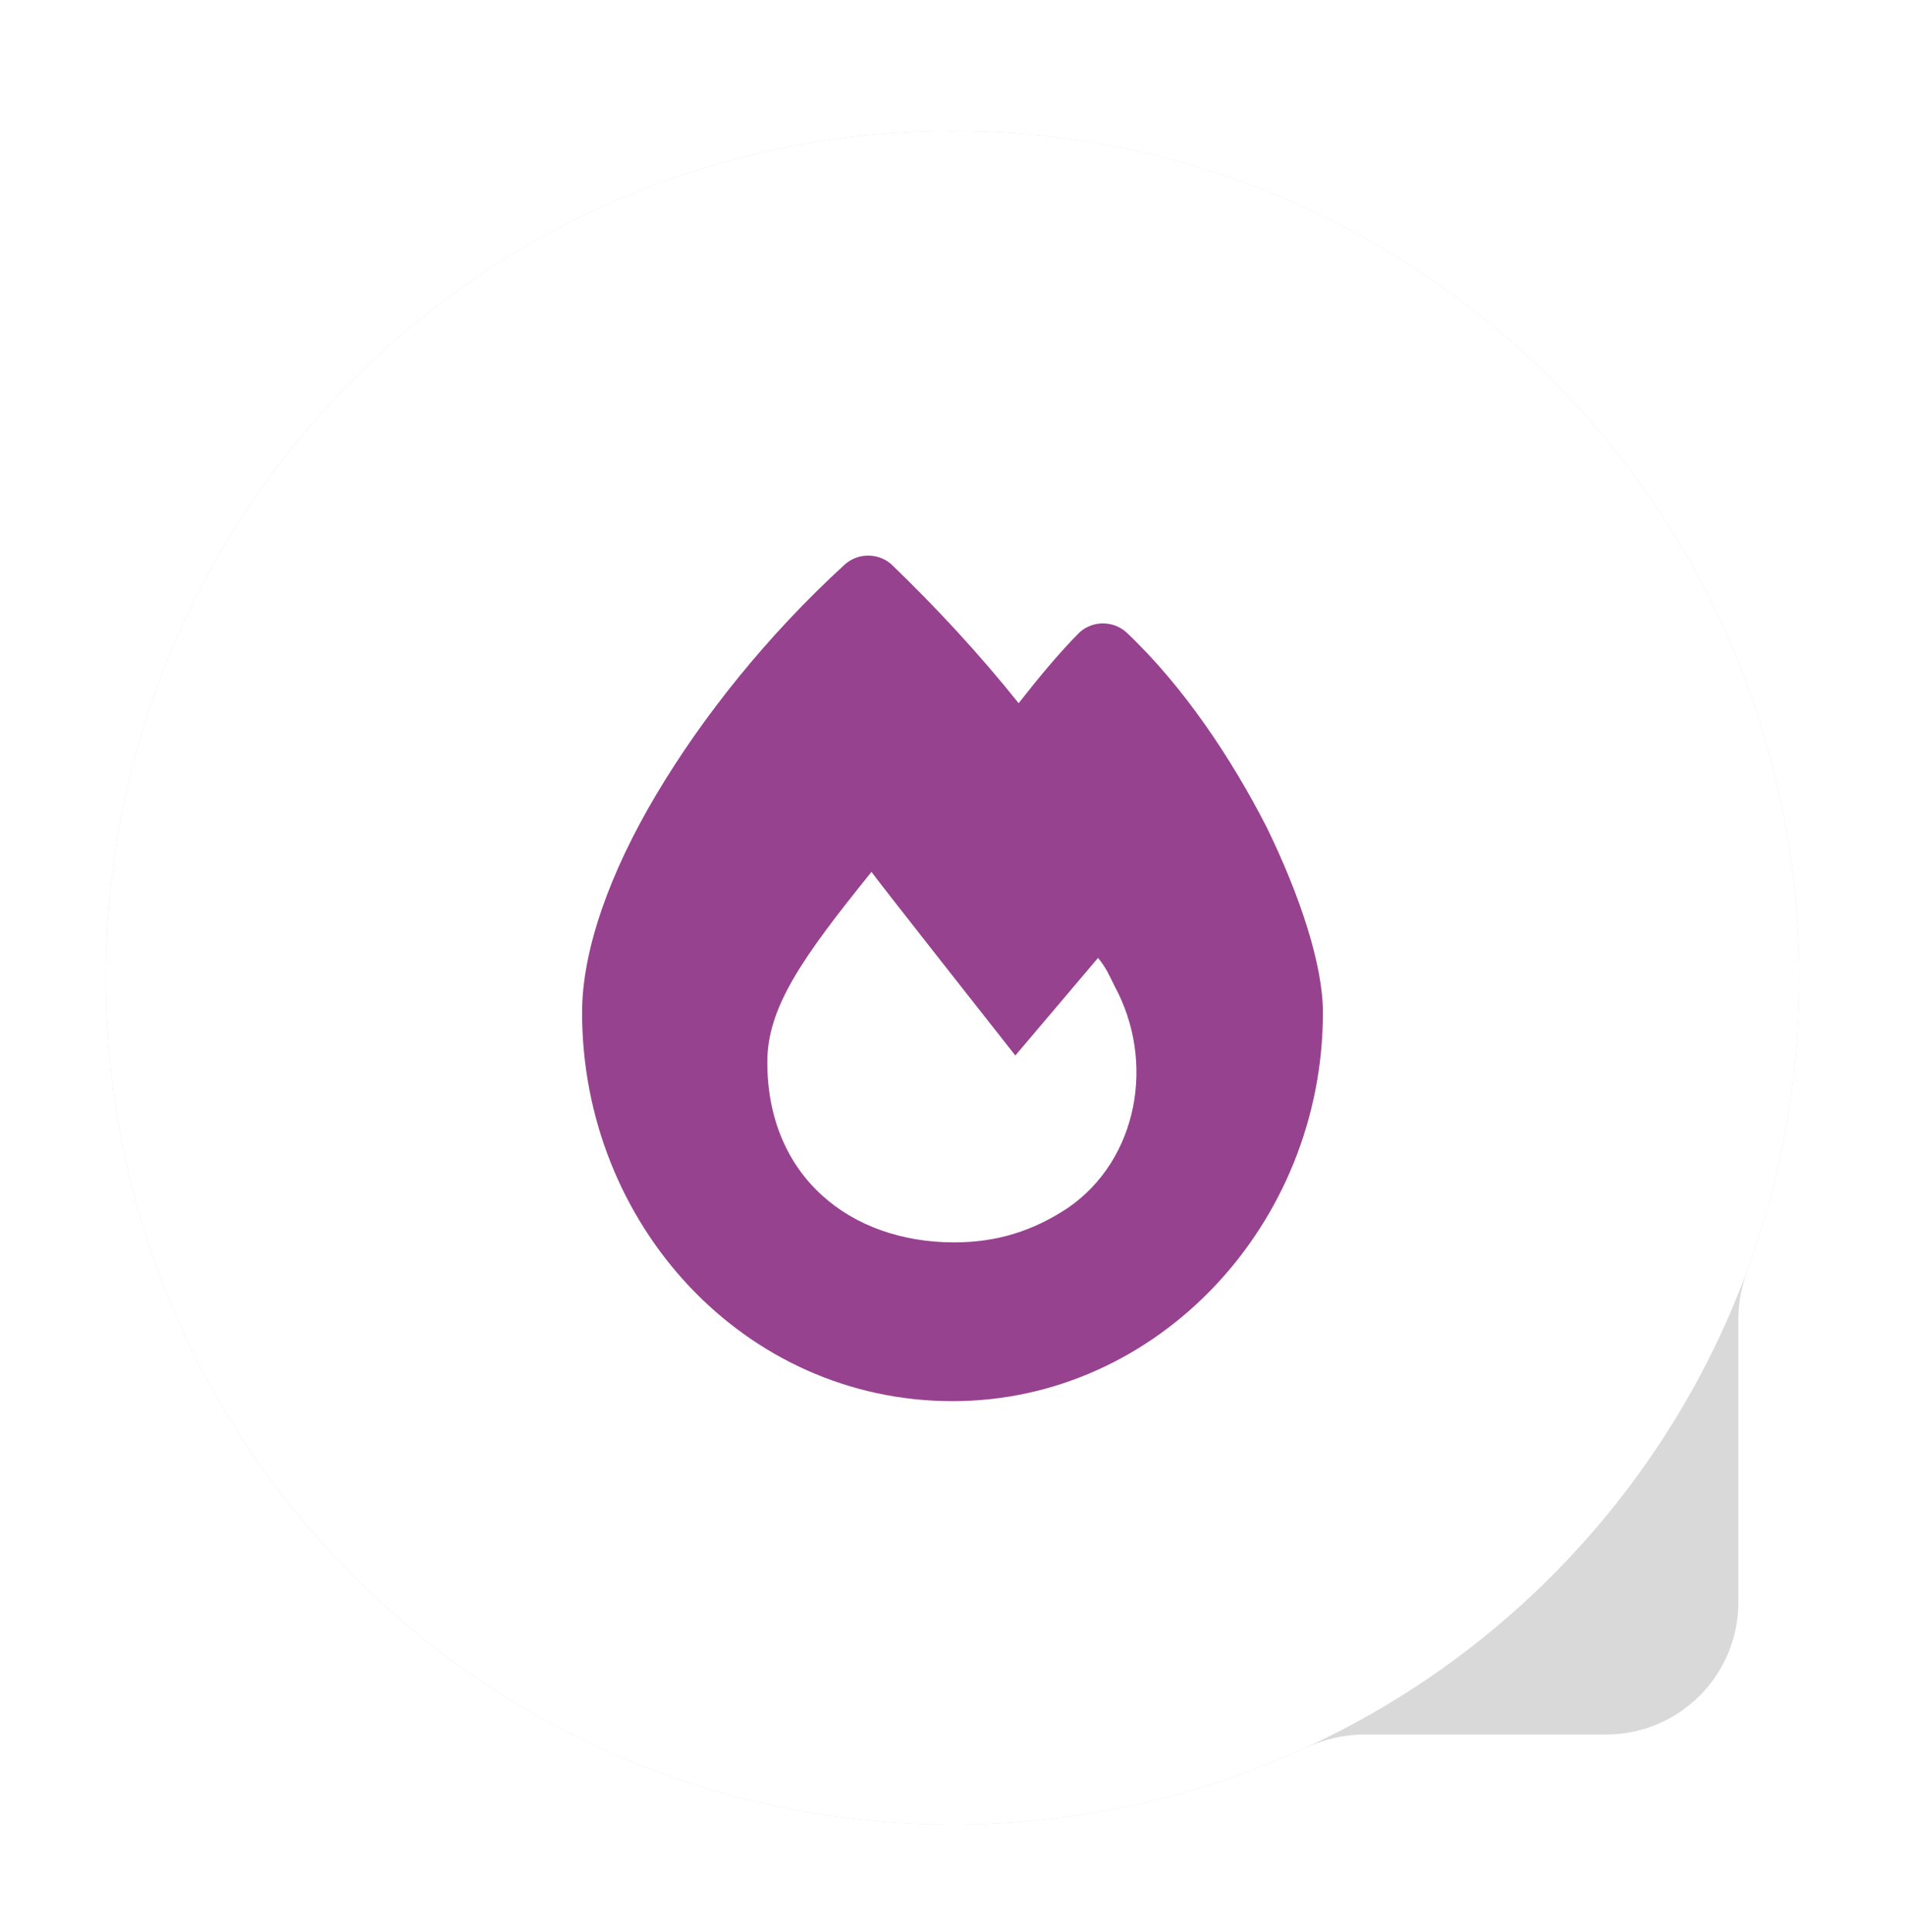 <svg width="72" height="73" viewBox="0 0 72 73" fill="none" xmlns="http://www.w3.org/2000/svg">
<g filter="url(#filter0_d_1449_35528)">
<path fill-rule="evenodd" clip-rule="evenodd" d="M65.702 45.845C65.702 45.206 65.829 44.575 66.049 43.975C67.311 40.538 68 36.823 68 32.948C68 15.275 53.673 0.948 36 0.948C18.327 0.948 4 15.275 4 32.948C4 50.621 18.327 64.948 36 64.948C40.748 64.948 45.254 63.914 49.306 62.059C50.017 61.734 50.784 61.545 51.566 61.545H60.702C63.464 61.545 65.702 59.306 65.702 56.545V45.845Z" fill="#D9D9D9"/>
<path d="M68 32.948C68 50.621 53.673 64.948 36 64.948C18.327 64.948 4 50.621 4 32.948C4 15.275 18.327 0.948 36 0.948C53.673 0.948 68 15.275 68 32.948Z" fill="white"/>
<path d="M31.938 17.323C32.438 16.886 33.188 16.886 33.688 17.323C35.375 18.948 37 20.698 38.5 22.573C39.188 21.698 40 20.698 40.812 19.886C41.312 19.448 42.062 19.448 42.562 19.886C44.75 21.948 46.562 24.698 47.875 27.261C49.125 29.823 50 32.448 50 34.261C50 42.261 43.75 48.948 36 48.948C28.125 48.948 22 42.261 22 34.261C22 31.886 23.062 28.948 24.812 26.011C26.562 23.073 29 20.011 31.938 17.323ZM36.062 42.948C37.688 42.948 39.062 42.511 40.375 41.636C43 39.823 43.688 36.136 42.125 33.261C41.938 32.886 41.812 32.573 41.5 32.198L38.375 35.886C38.375 35.886 33.25 29.386 32.938 28.948C30.312 32.198 29 34.073 29 36.136C29 40.448 32.125 42.948 36.062 42.948Z" fill="#96428F"/>
</g>
<defs>
<filter id="filter0_d_1449_35528" x="0" y="0.948" width="72" height="72" filterUnits="userSpaceOnUse" color-interpolation-filters="sRGB">
<feFlood flood-opacity="0" result="BackgroundImageFix"/>
<feColorMatrix in="SourceAlpha" type="matrix" values="0 0 0 0 0 0 0 0 0 0 0 0 0 0 0 0 0 0 127 0" result="hardAlpha"/>
<feOffset dy="4"/>
<feGaussianBlur stdDeviation="2"/>
<feComposite in2="hardAlpha" operator="out"/>
<feColorMatrix type="matrix" values="0 0 0 0 0 0 0 0 0 0 0 0 0 0 0 0 0 0 0.1 0"/>
<feBlend mode="normal" in2="BackgroundImageFix" result="effect1_dropShadow_1449_35528"/>
<feBlend mode="normal" in="SourceGraphic" in2="effect1_dropShadow_1449_35528" result="shape"/>
</filter>
</defs>
</svg>
